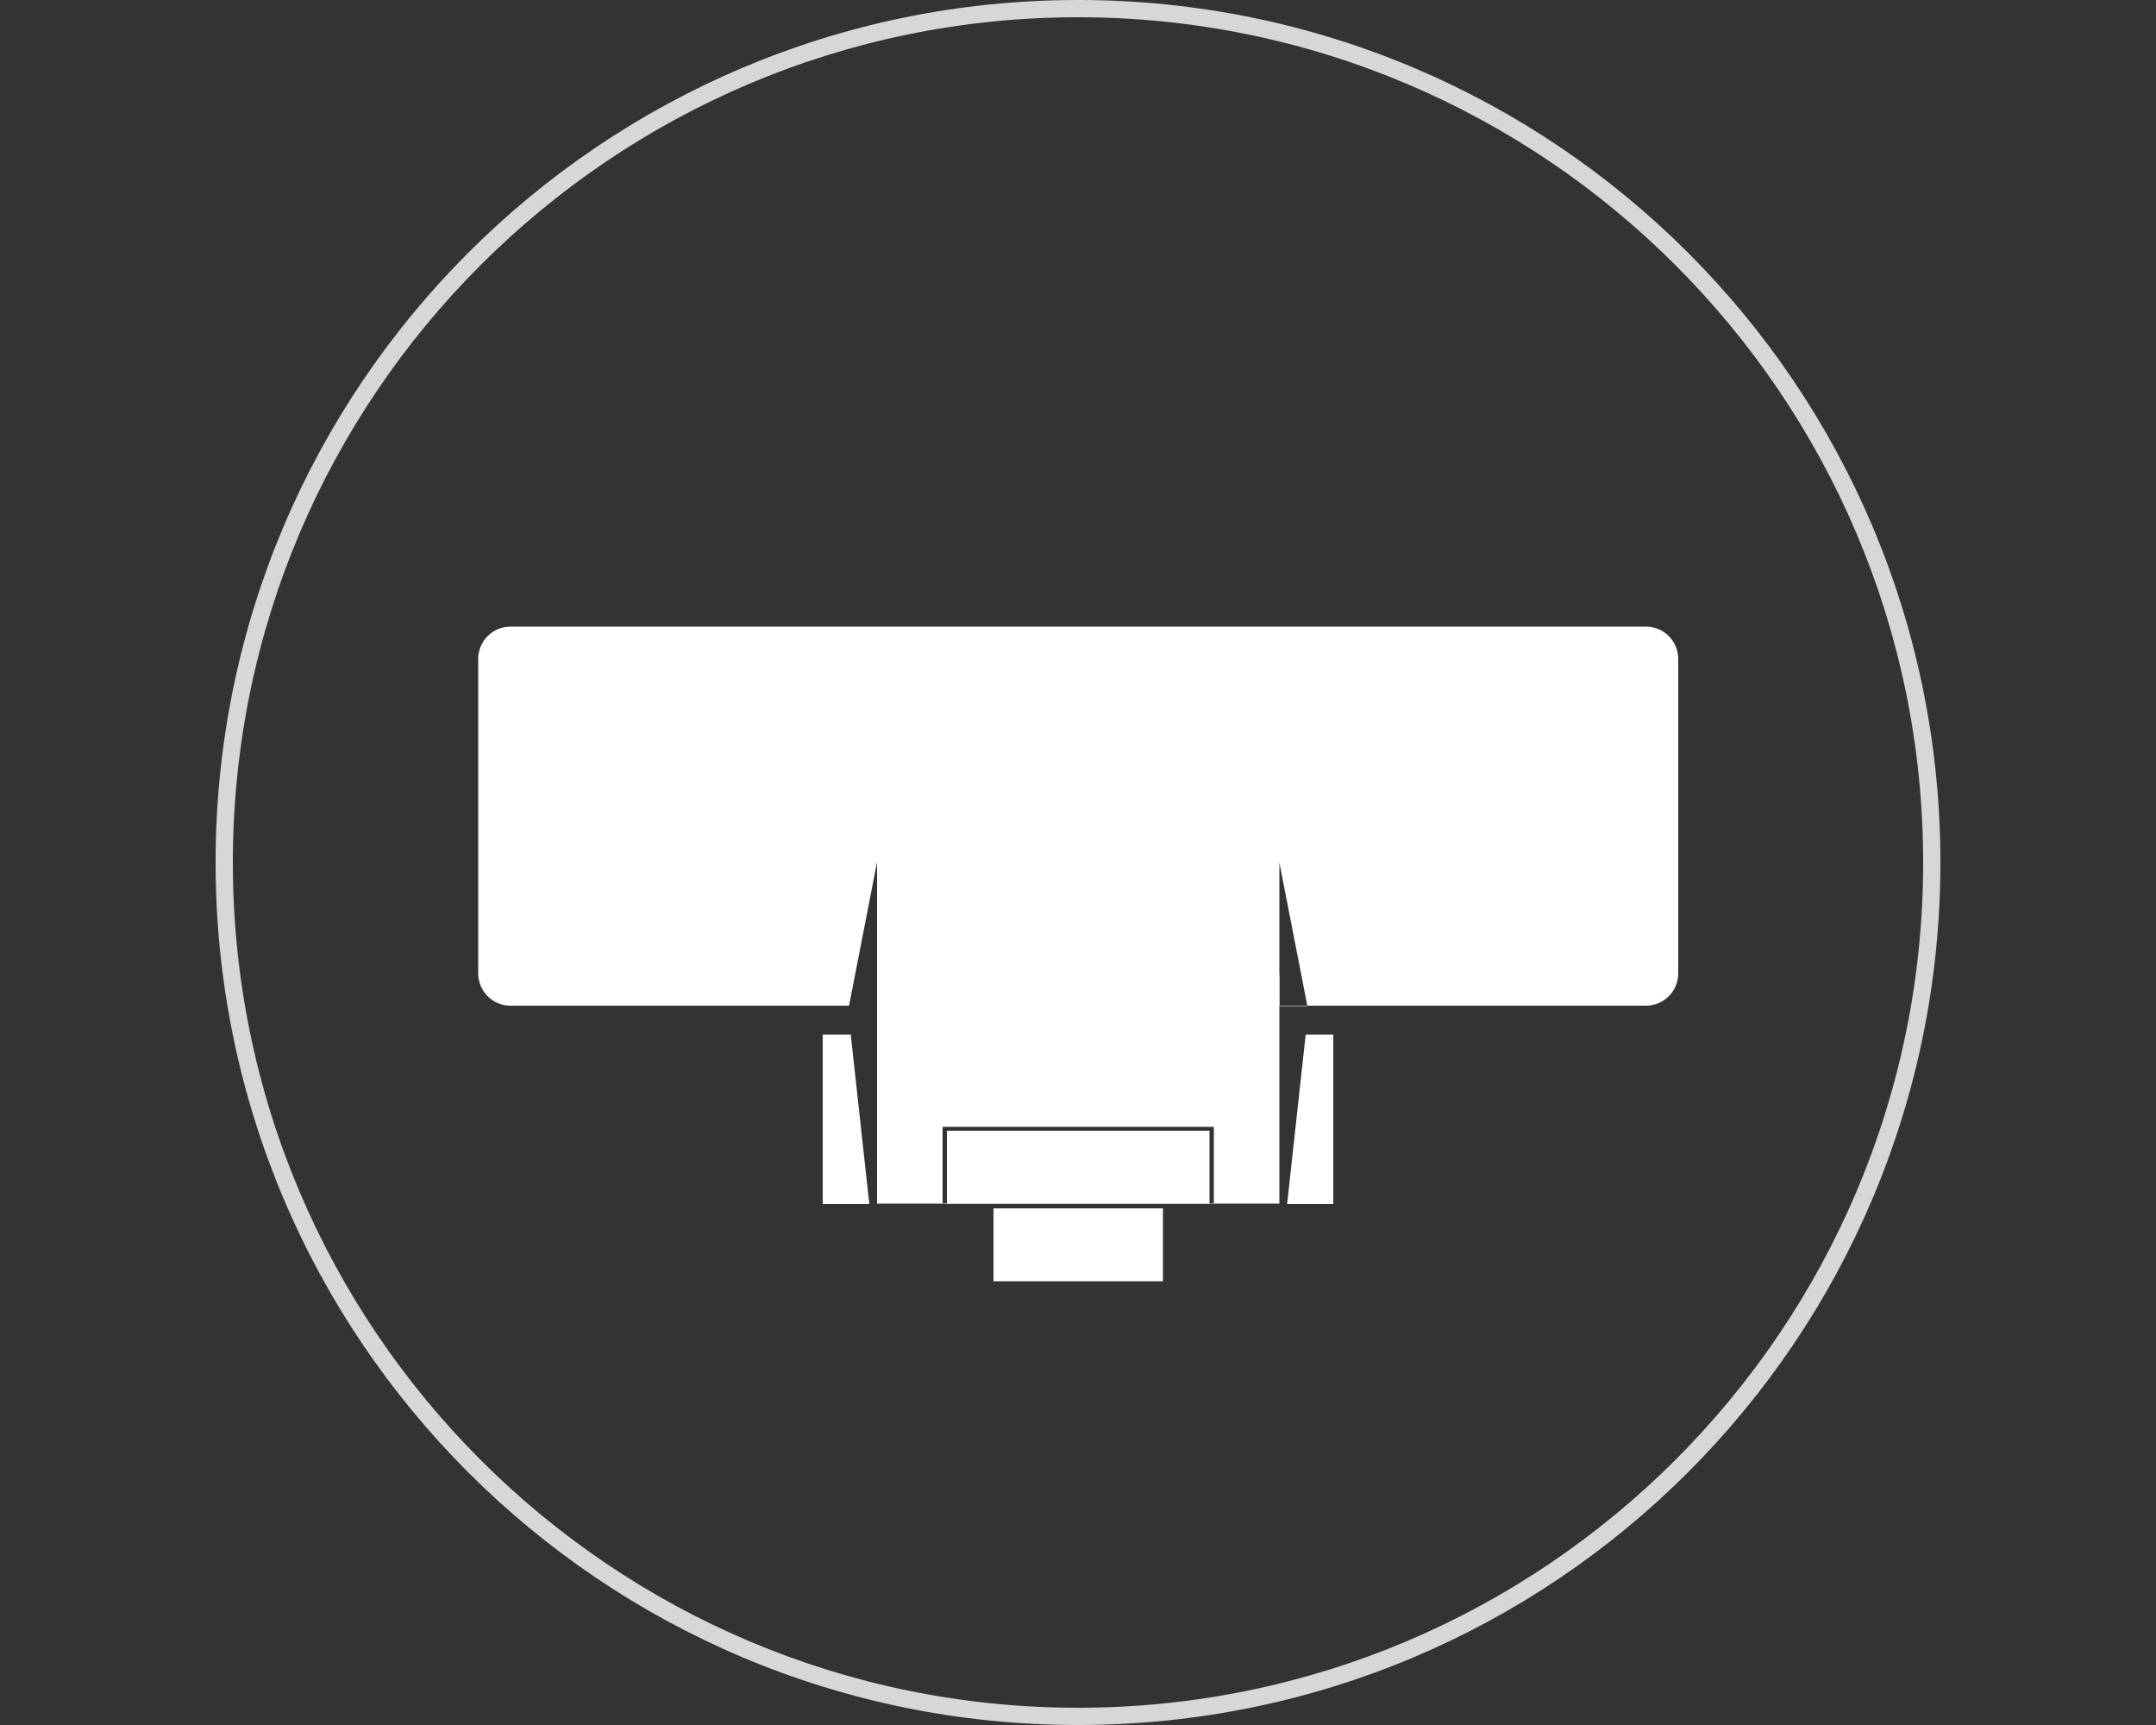 <svg version="1.1" xmlns="http://www.w3.org/2000/svg" xmlns:xlink="http://www.w3.org/1999/xlink" x="0px" y="0px"
                         viewBox="0 0 500 400" enable-background="new 0 0 500 400" xml:space="preserve">
						<rect x="0" y="0" width="500" height="400" fill="#333333" stroke="none"/>
						<g id="circle_outline">
                            <path fill="#D7D7D7" d="M250,4c108.1,0,196,87.9,196,196s-87.9,196-196,196S54,308.1,54,200S141.9,4,250,4 M250,0
								C139.6,0,50,89.6,50,200s89.5,200,200,200s200-89.5,200-200S360.5,0,250,0L250,0z"/>
                        </g>
                        <g id="powder">
                            <rect x="219.6" y="262.2" fill="#FFFFFF" width="60.9" height="16.9"/>
                            <rect x="230.4" y="280.2" fill="#FFFFFF" width="39.3" height="16.9"/>
                            <polygon fill="#FFFFFF" points="197.3,239.9 201.6,279.2 190.8,279.2 190.8,239.9 	"/>
                            <polygon fill="#FFFFFF" points="302.8,239.9 298.5,279.2 309.2,279.2 309.2,239.9 	"/>
                            <path fill="#FFFFFF" d="M389.2,225.7c0,4.2-3.4,7.5-7.5,7.5H118.4c-4.2,0-7.5-3.4-7.5-7.5v-72.9c0-4.2,3.4-7.5,7.5-7.5h263.3
								c4.2,0,7.5,3.4,7.5,7.5V225.7z M203.4,199.9L203.4,199.9l-6.5,33.3h6.5V199.9z M296.7,233.3h6.5l-6.5-33.3l0,0V233.3z"/>
                            <path fill="#FFFFFF" d="M296.7,279.1h-93.3v-53.1h93.3V279.1z M281.5,261.3h-62.9v17.9h62.9V261.3z"/>
                        </g>
                    </svg>
